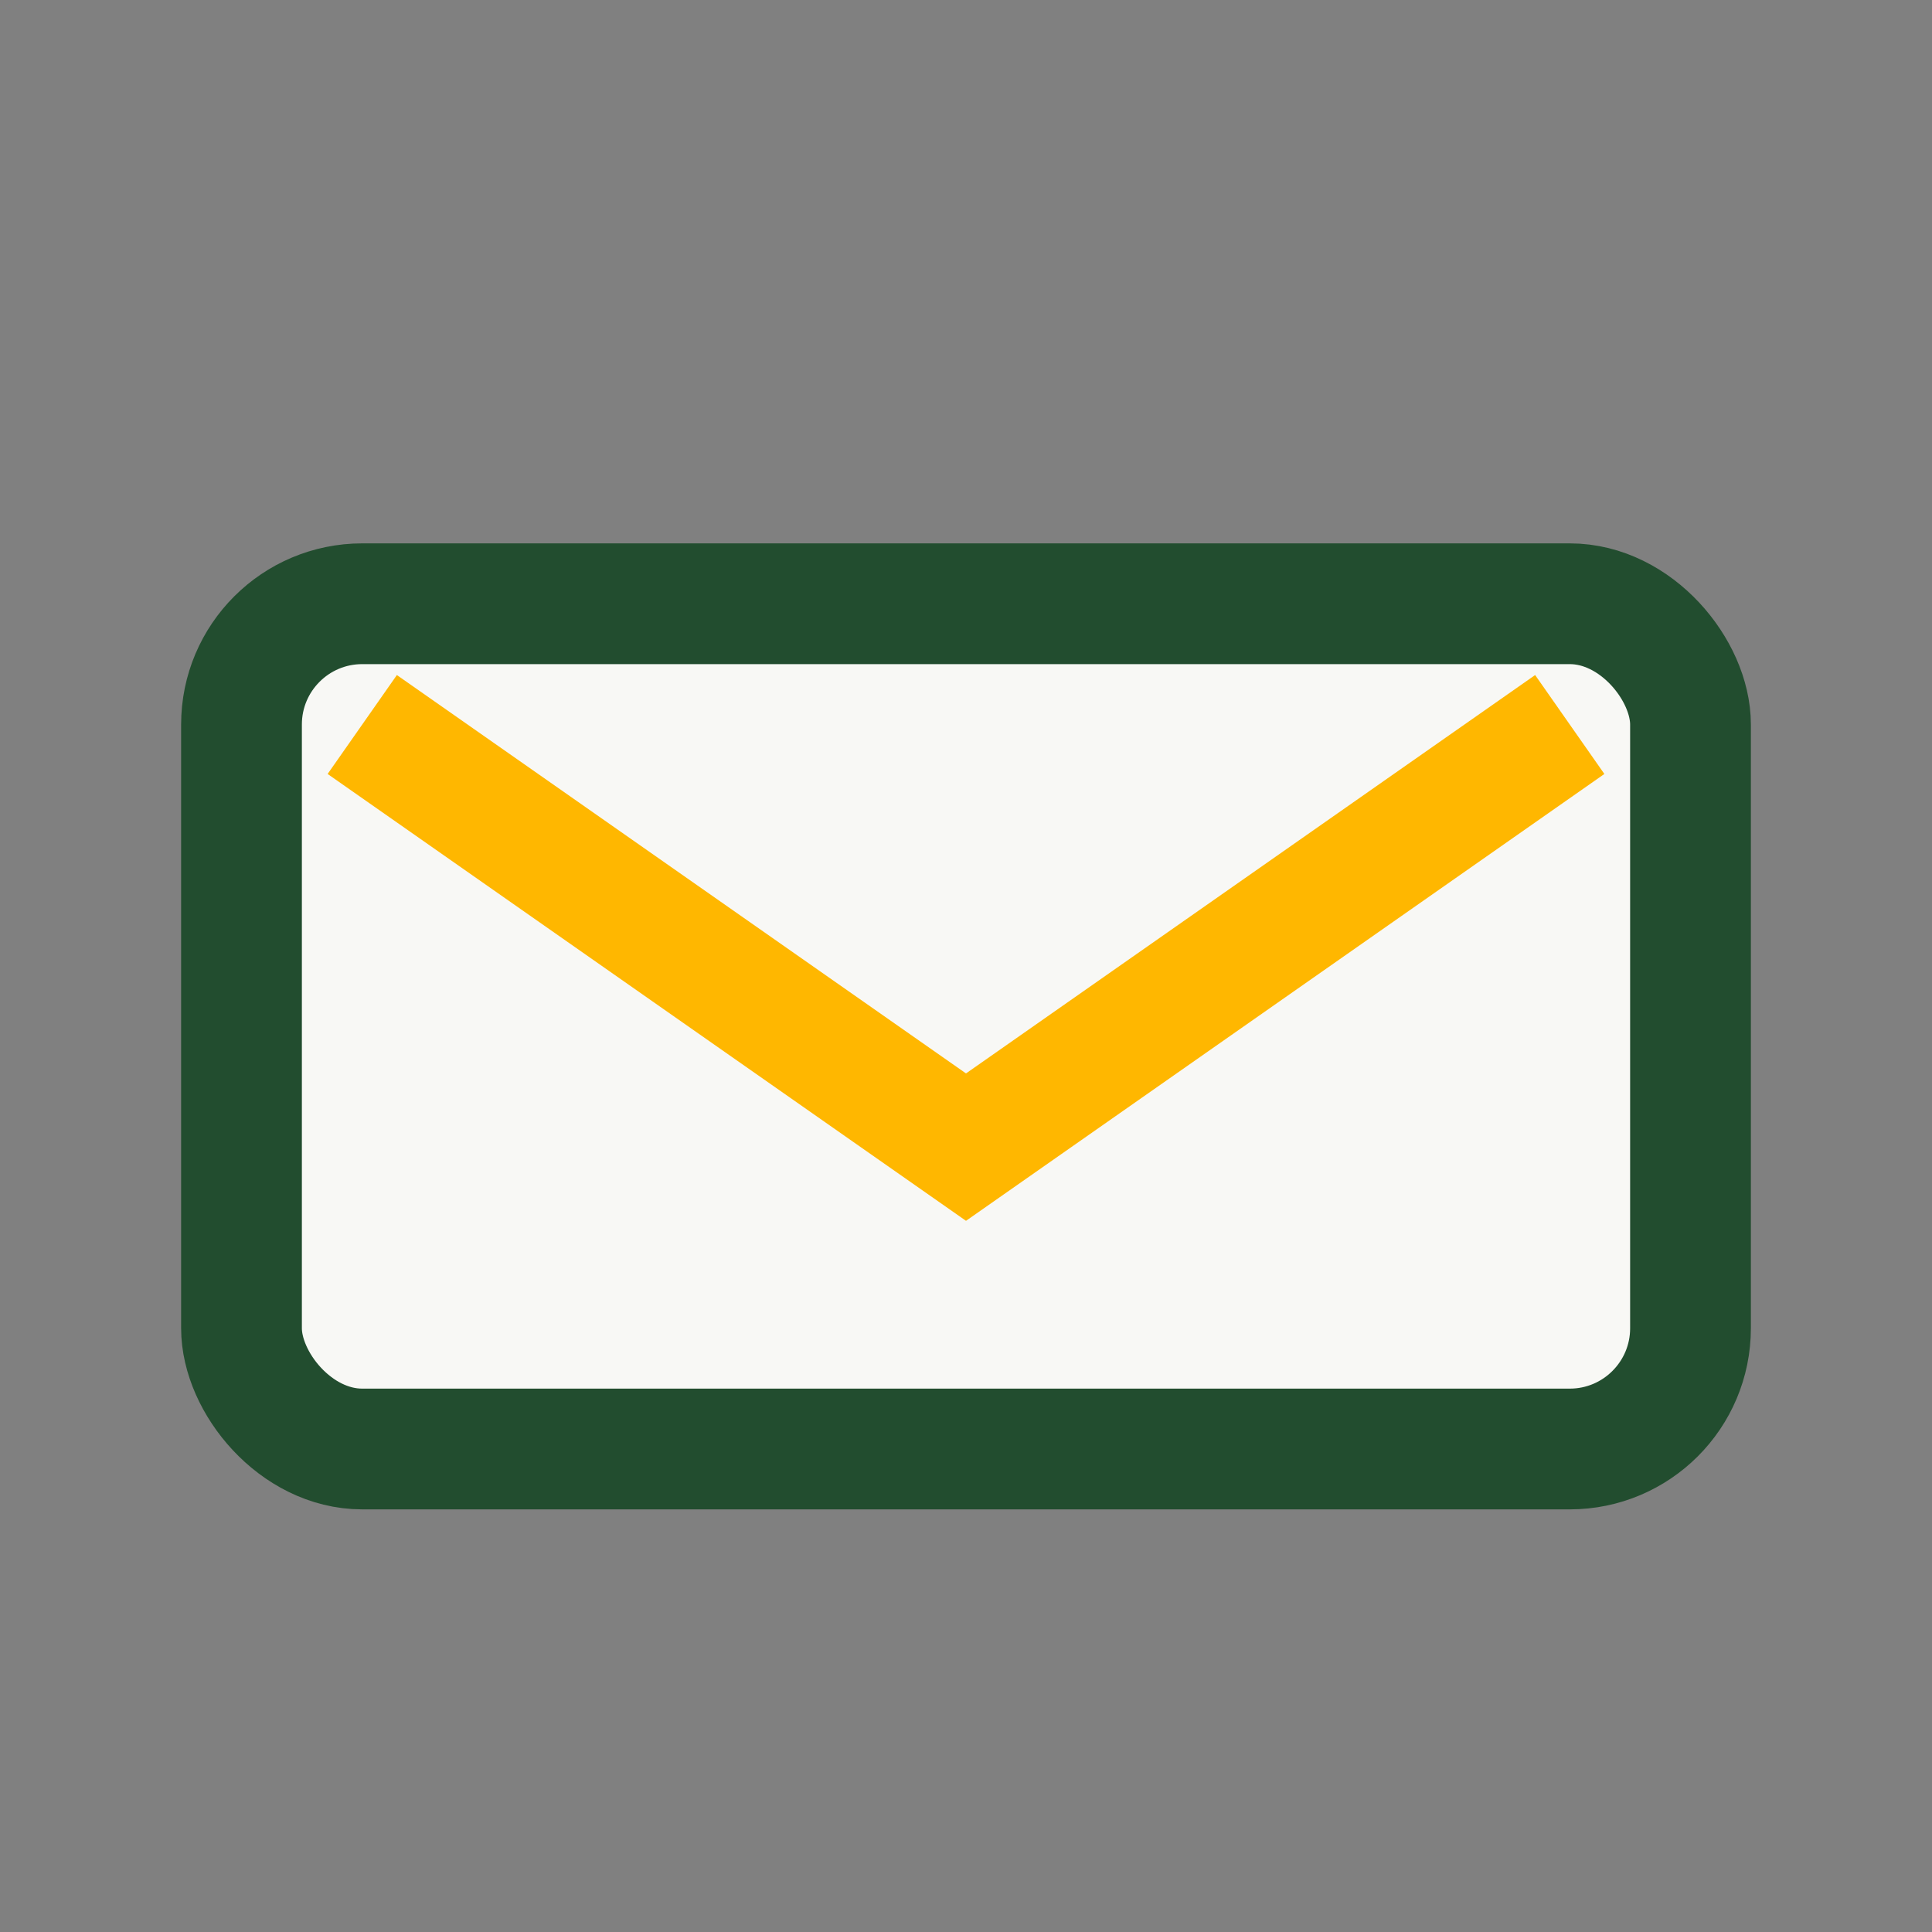 <?xml version="1.0" encoding="UTF-8"?>
<svg xmlns="http://www.w3.org/2000/svg" width="32" height="32" viewBox="0 0 32 32"><rect x="0" y="0" width="32" height="32" fill="#808080" stroke="none"/><rect x="4" y="10" width="24" height="14" rx="2" fill="#F8F8F5" stroke="#224D2F" stroke-width="2"/><path d="M6 12l10 7 10-7" fill="none" stroke="#FFB700" stroke-width="2"/></svg>